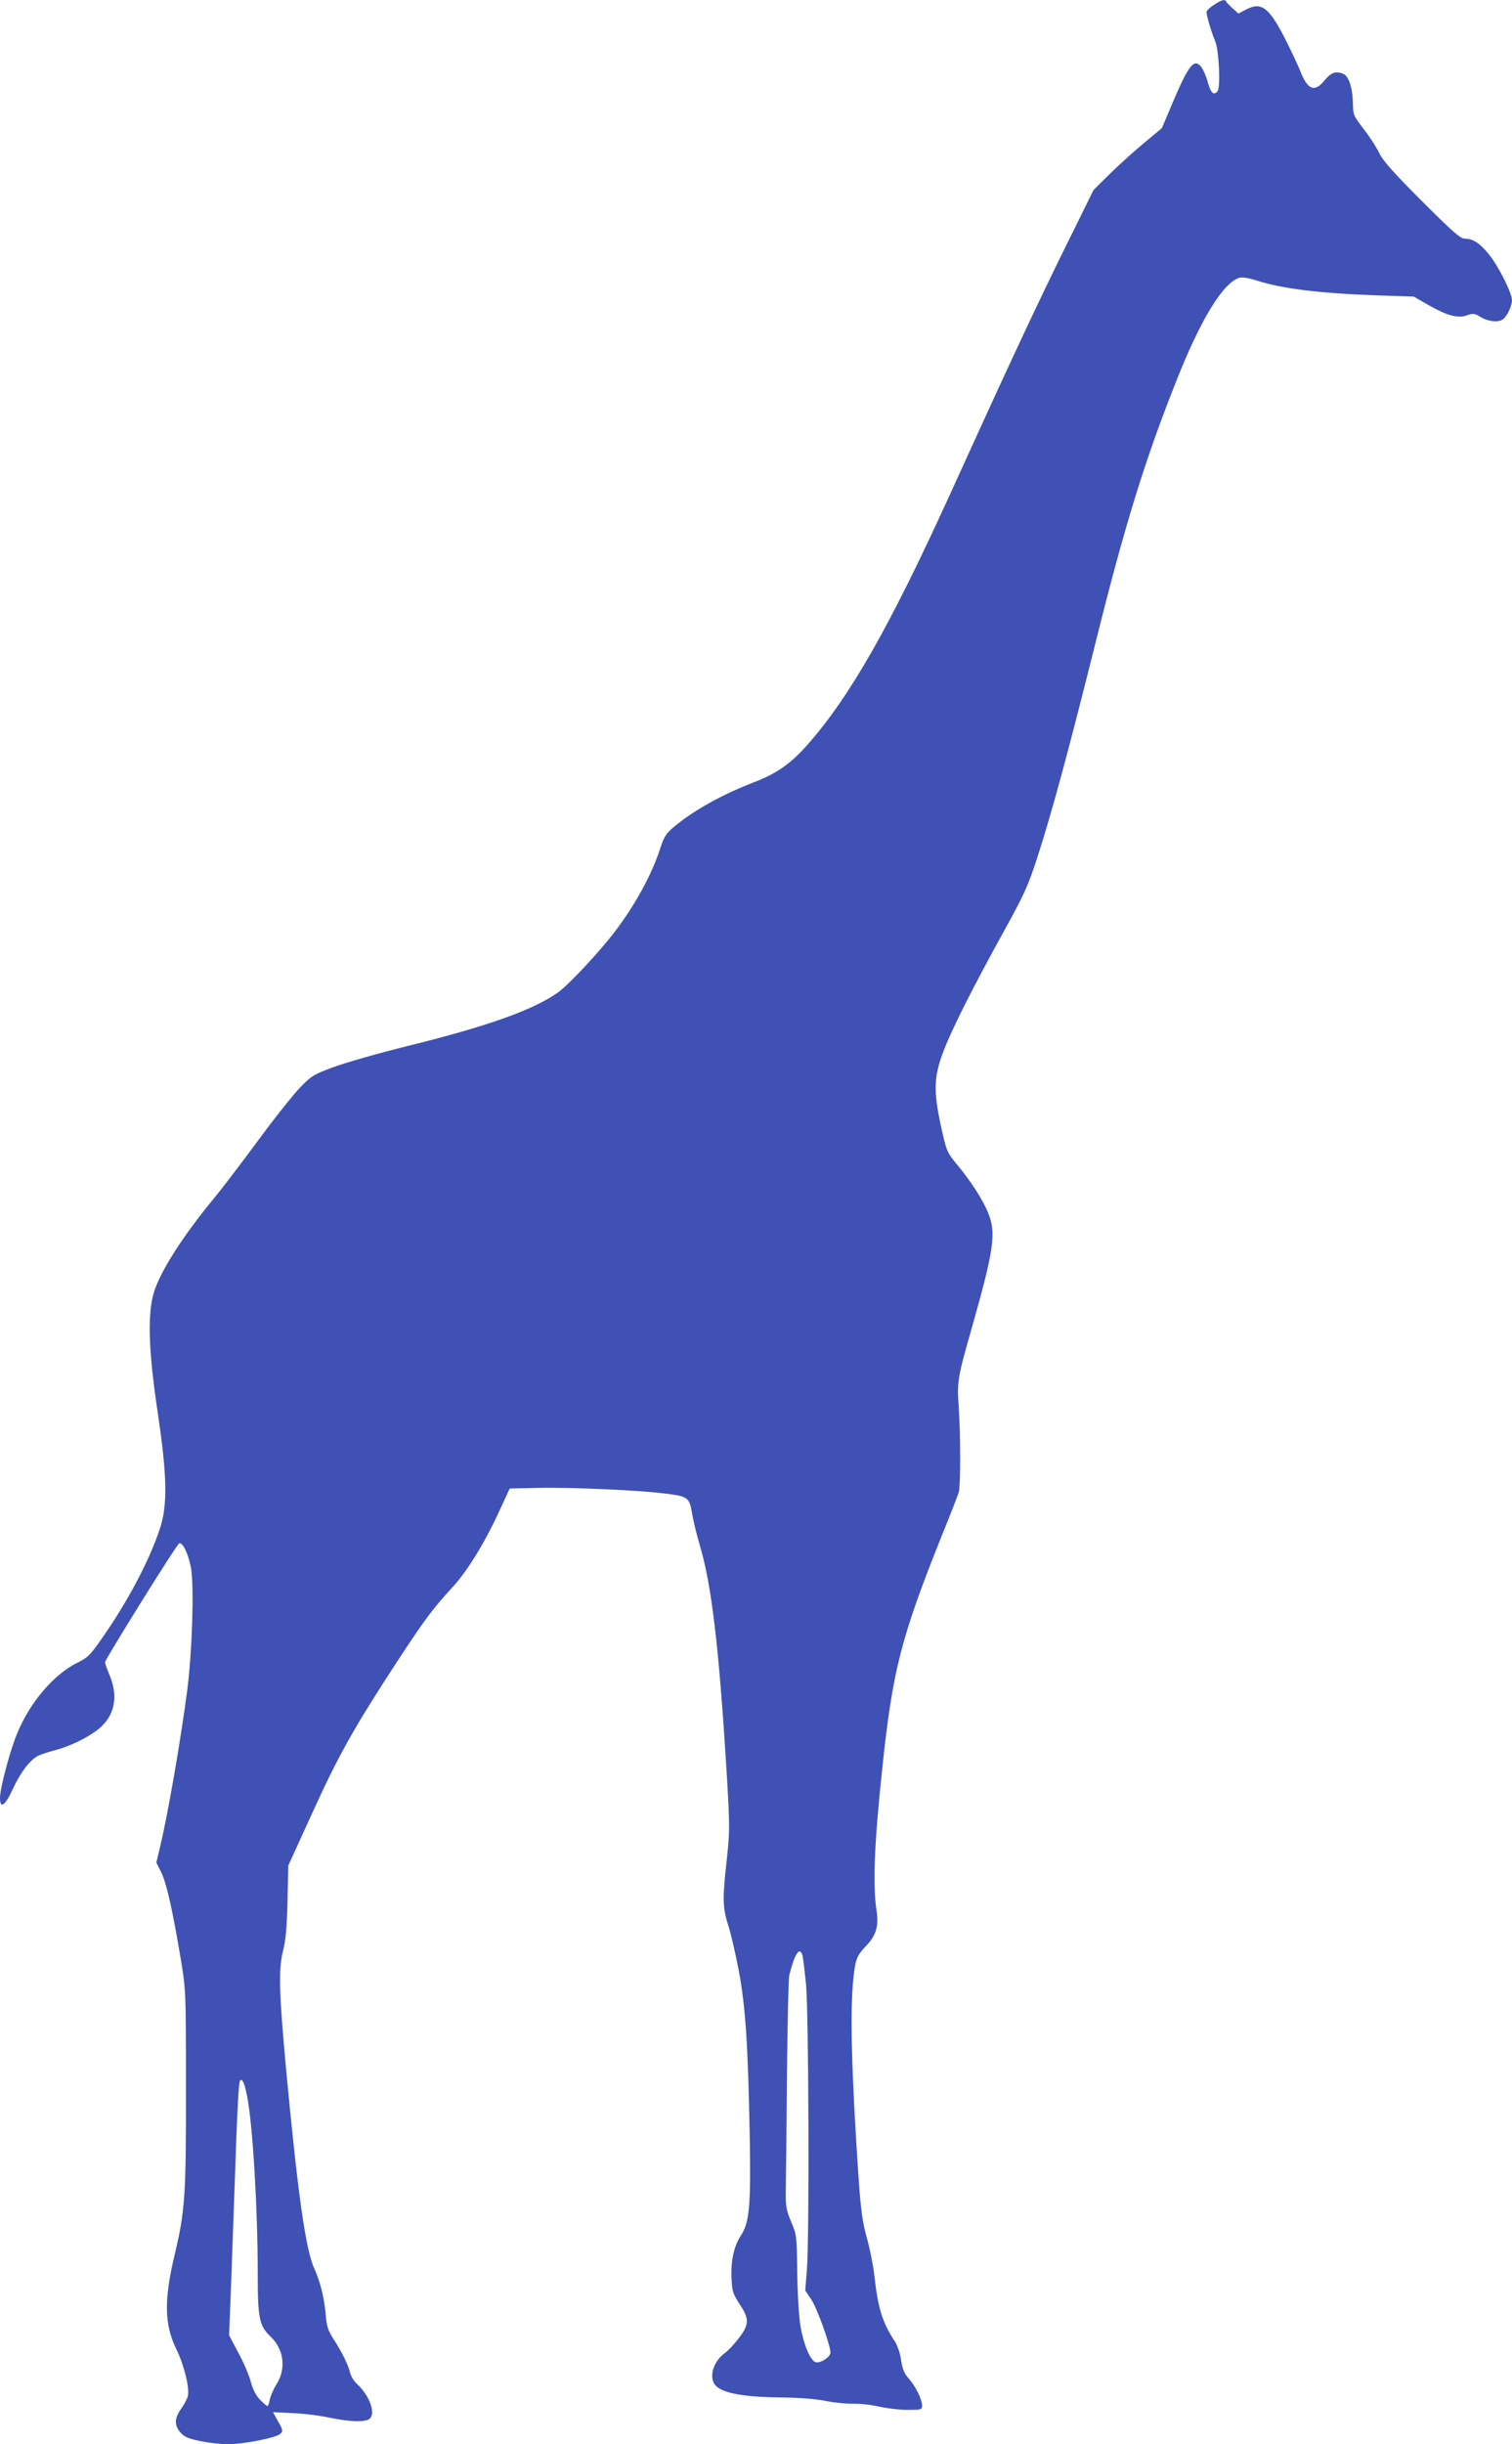 <?xml version="1.0" standalone="no"?>
<!DOCTYPE svg PUBLIC "-//W3C//DTD SVG 20010904//EN"
 "http://www.w3.org/TR/2001/REC-SVG-20010904/DTD/svg10.dtd">
<svg version="1.0" xmlns="http://www.w3.org/2000/svg"
 width="792pt" height="1280pt" viewBox="0 0 792 1280"
 preserveAspectRatio="xMidYMid meet">
<g transform="translate(0,1280) scale(0.1,-0.1)"
fill="#3f51b5" stroke="none">
<path d="M6358 12774 c-21 -13 -38 -30 -38 -37 0 -21 27 -110 45 -152 20 -46
29 -241 13 -262 -20 -25 -35 -12 -51 45 -9 33 -25 70 -36 83 -37 45 -66 7
-153 -199 l-52 -123 -90 -75 c-50 -41 -131 -114 -180 -162 l-88 -87 -148 -300
c-147 -297 -312 -651 -602 -1290 -317 -696 -525 -1062 -750 -1317 -85 -96
-160 -149 -275 -193 -171 -66 -319 -148 -425 -237 -38 -32 -50 -50 -68 -106
-45 -141 -132 -300 -241 -443 -81 -106 -240 -276 -296 -316 -127 -91 -371
-178 -789 -281 -153 -38 -328 -88 -389 -111 -103 -38 -114 -45 -175 -108 -36
-38 -135 -162 -220 -278 -85 -115 -188 -251 -230 -301 -161 -196 -277 -376
-313 -489 -35 -112 -30 -302 18 -625 51 -341 54 -494 11 -620 -57 -170 -172
-386 -310 -581 -53 -76 -68 -91 -122 -117 -122 -61 -246 -205 -313 -367 -38
-90 -91 -290 -91 -340 0 -61 27 -42 68 48 41 88 88 149 131 172 15 7 56 21 91
30 77 20 171 66 227 111 83 68 104 167 58 279 -14 33 -25 65 -25 70 1 16 376
619 389 623 19 6 49 -59 62 -132 16 -99 6 -431 -20 -636 -34 -259 -100 -644
-142 -819 l-20 -85 25 -50 c28 -56 60 -198 103 -456 27 -164 27 -168 27 -680
1 -558 -5 -640 -59 -867 -57 -238 -54 -367 9 -496 40 -81 70 -203 60 -245 -4
-15 -20 -45 -35 -66 -35 -49 -37 -85 -5 -123 20 -24 40 -33 103 -46 43 -9 108
-17 145 -17 83 0 257 34 277 55 14 14 13 20 -12 64 l-27 49 102 -5 c57 -2 145
-13 195 -24 103 -21 174 -24 204 -9 42 23 8 123 -64 189 -14 13 -29 38 -33 55
-8 38 -44 111 -89 180 -27 42 -34 65 -39 126 -8 90 -28 169 -60 241 -45 97
-87 398 -147 1039 -38 409 -41 529 -16 625 13 51 20 121 23 257 l4 188 129
283 c135 296 217 443 448 796 135 206 183 270 277 372 81 86 174 237 252 407
l54 117 152 3 c169 4 527 -12 658 -29 126 -15 131 -20 146 -109 7 -41 25 -113
39 -160 63 -211 101 -534 142 -1203 16 -273 16 -296 0 -445 -23 -204 -22 -252
7 -343 14 -42 38 -147 55 -235 36 -188 49 -392 58 -859 7 -376 -1 -463 -46
-532 -37 -56 -54 -134 -49 -228 3 -64 8 -79 42 -131 52 -78 51 -107 -5 -180
-23 -30 -55 -64 -70 -75 -57 -40 -84 -113 -59 -160 26 -48 140 -72 350 -74 98
-1 186 -8 239 -19 45 -9 111 -15 145 -14 33 1 93 -6 131 -15 39 -9 105 -17
148 -17 73 0 77 1 77 23 -1 33 -33 98 -69 140 -25 28 -34 50 -41 98 -5 36 -19
76 -33 98 -65 98 -88 173 -107 344 -6 54 -24 144 -40 200 -23 84 -31 142 -44
332 -35 517 -44 852 -26 1023 11 103 18 121 67 172 53 55 67 104 54 188 -20
131 -11 352 30 737 54 517 99 690 311 1220 45 110 85 214 90 230 10 35 10 295
0 445 -10 133 -6 156 69 418 116 410 128 496 85 600 -27 69 -96 174 -165 256
-44 52 -53 70 -70 145 -54 231 -53 306 3 451 46 119 158 340 315 624 108 196
127 238 176 390 75 232 164 561 305 1126 150 603 256 947 417 1353 132 337
252 531 338 553 13 3 52 -3 87 -15 133 -43 329 -67 632 -78 l191 -6 75 -43
c98 -57 158 -73 205 -55 32 11 39 10 70 -9 41 -25 96 -30 119 -11 22 18 46 70
46 99 0 37 -72 181 -121 240 -48 59 -83 82 -126 82 -23 0 -63 35 -226 198
-146 146 -204 211 -221 248 -13 27 -45 79 -73 115 -68 90 -64 81 -67 162 -3
75 -23 130 -51 141 -39 15 -64 5 -96 -34 -53 -66 -89 -52 -129 50 -12 30 -48
107 -81 172 -82 159 -122 189 -200 149 l-42 -22 -31 28 c-17 15 -32 31 -34 36
-6 12 -26 7 -64 -19z m-2154 -10216 c3 -13 11 -79 18 -148 14 -148 18 -1314 5
-1490 l-9 -115 31 -46 c30 -44 101 -241 101 -279 0 -25 -59 -61 -81 -49 -27
14 -59 92 -75 181 -9 50 -16 163 -18 283 -2 196 -3 202 -32 270 -25 61 -29 81
-28 160 1 50 4 317 6 595 3 278 8 519 12 535 29 116 55 155 70 103z m-2910
-734 c29 -141 56 -584 56 -930 0 -236 8 -274 68 -331 69 -66 82 -167 31 -248
-17 -27 -33 -64 -36 -82 -3 -18 -9 -33 -12 -33 -4 0 -21 15 -39 33 -21 22 -37
53 -48 93 -8 32 -37 101 -65 152 l-49 93 10 252 c5 139 14 389 20 557 12 361
20 511 27 523 10 17 24 -10 37 -79z"/>
</g>
</svg>
